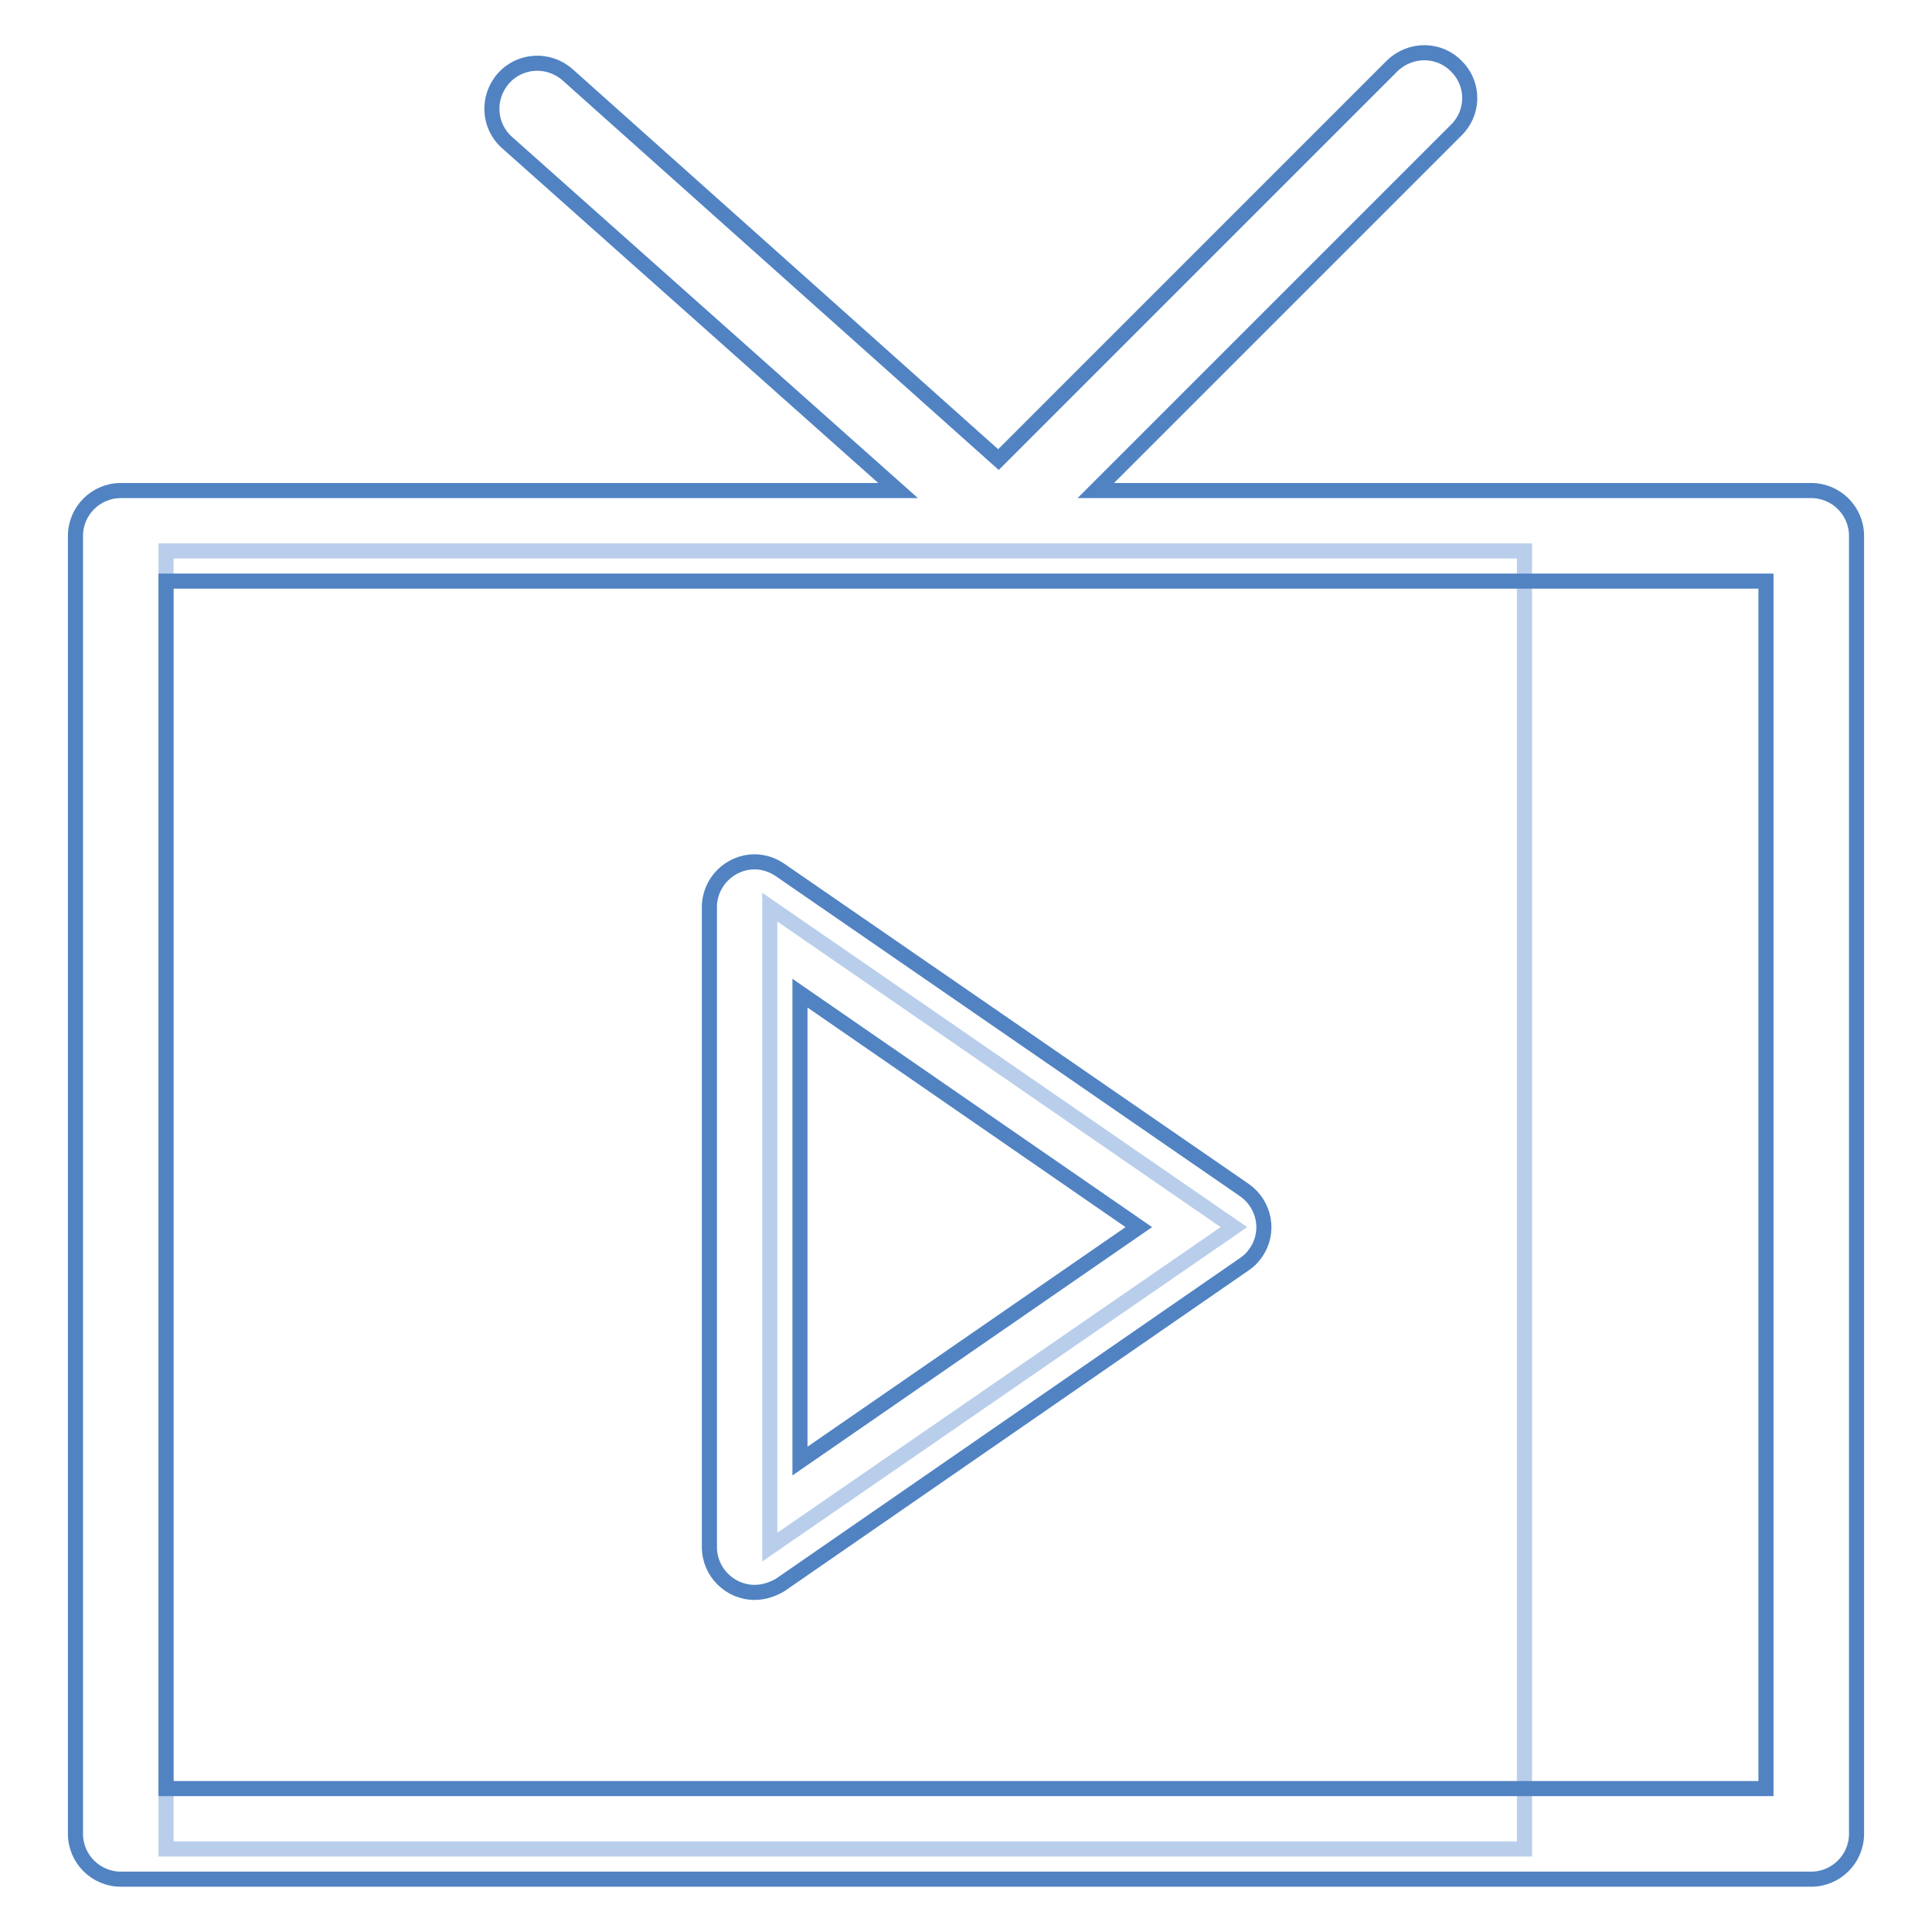 <?xml version="1.0" encoding="utf-8"?>
<!-- Svg Vector Icons : http://www.onlinewebfonts.com/icon -->
<!DOCTYPE svg PUBLIC "-//W3C//DTD SVG 1.1//EN" "http://www.w3.org/Graphics/SVG/1.1/DTD/svg11.dtd">
<svg version="1.1" xmlns="http://www.w3.org/2000/svg" xmlns:xlink="http://www.w3.org/1999/xlink" x="0px" y="0px" viewBox="0 0 256 256" enable-background="new 0 0 256 256" xml:space="preserve">
<g> <path stroke-width="2" fill-opacity="0" stroke="#b9ceeb"  d="M22,73v172h180V73H22z M102,205v-84.8l61.5,42.4L102,205z"/> <path stroke-width="2" fill-opacity="0" stroke="#5183c3"  d="M240,65h-94.8l47.7-47.7c2.4-2.3,2.5-6.1,0.1-8.5c-2.3-2.4-6.1-2.4-8.5-0.1c0,0-0.1,0.1-0.1,0.1l-52.1,52.1 l-57.1-51c-2.5-2.2-6.3-2-8.5,0.5c-2.2,2.5-2,6.3,0.5,8.5l0,0L119,65H16c-3.3,0-6,2.7-6,6v172c0,3.3,2.7,6,6,6l0,0h224 c3.3,0,6-2.7,6-6V71C246,67.7,243.3,65,240,65L240,65z M234,237H22V77h212V237z"/> <path stroke-width="2" fill-opacity="0" stroke="#5183c3"  d="M100,211c-3.3,0-6-2.7-6-6v-84.8c0-3.3,2.7-6,6-6c1.2,0,2.4,0.4,3.4,1.1l61.5,42.4c2.7,1.9,3.4,5.6,1.5,8.3 c-0.4,0.6-0.9,1.1-1.5,1.5L103.4,210C102.4,210.6,101.2,211,100,211L100,211z M106,131.6v62l44.9-31L106,131.6z"/></g>
</svg>